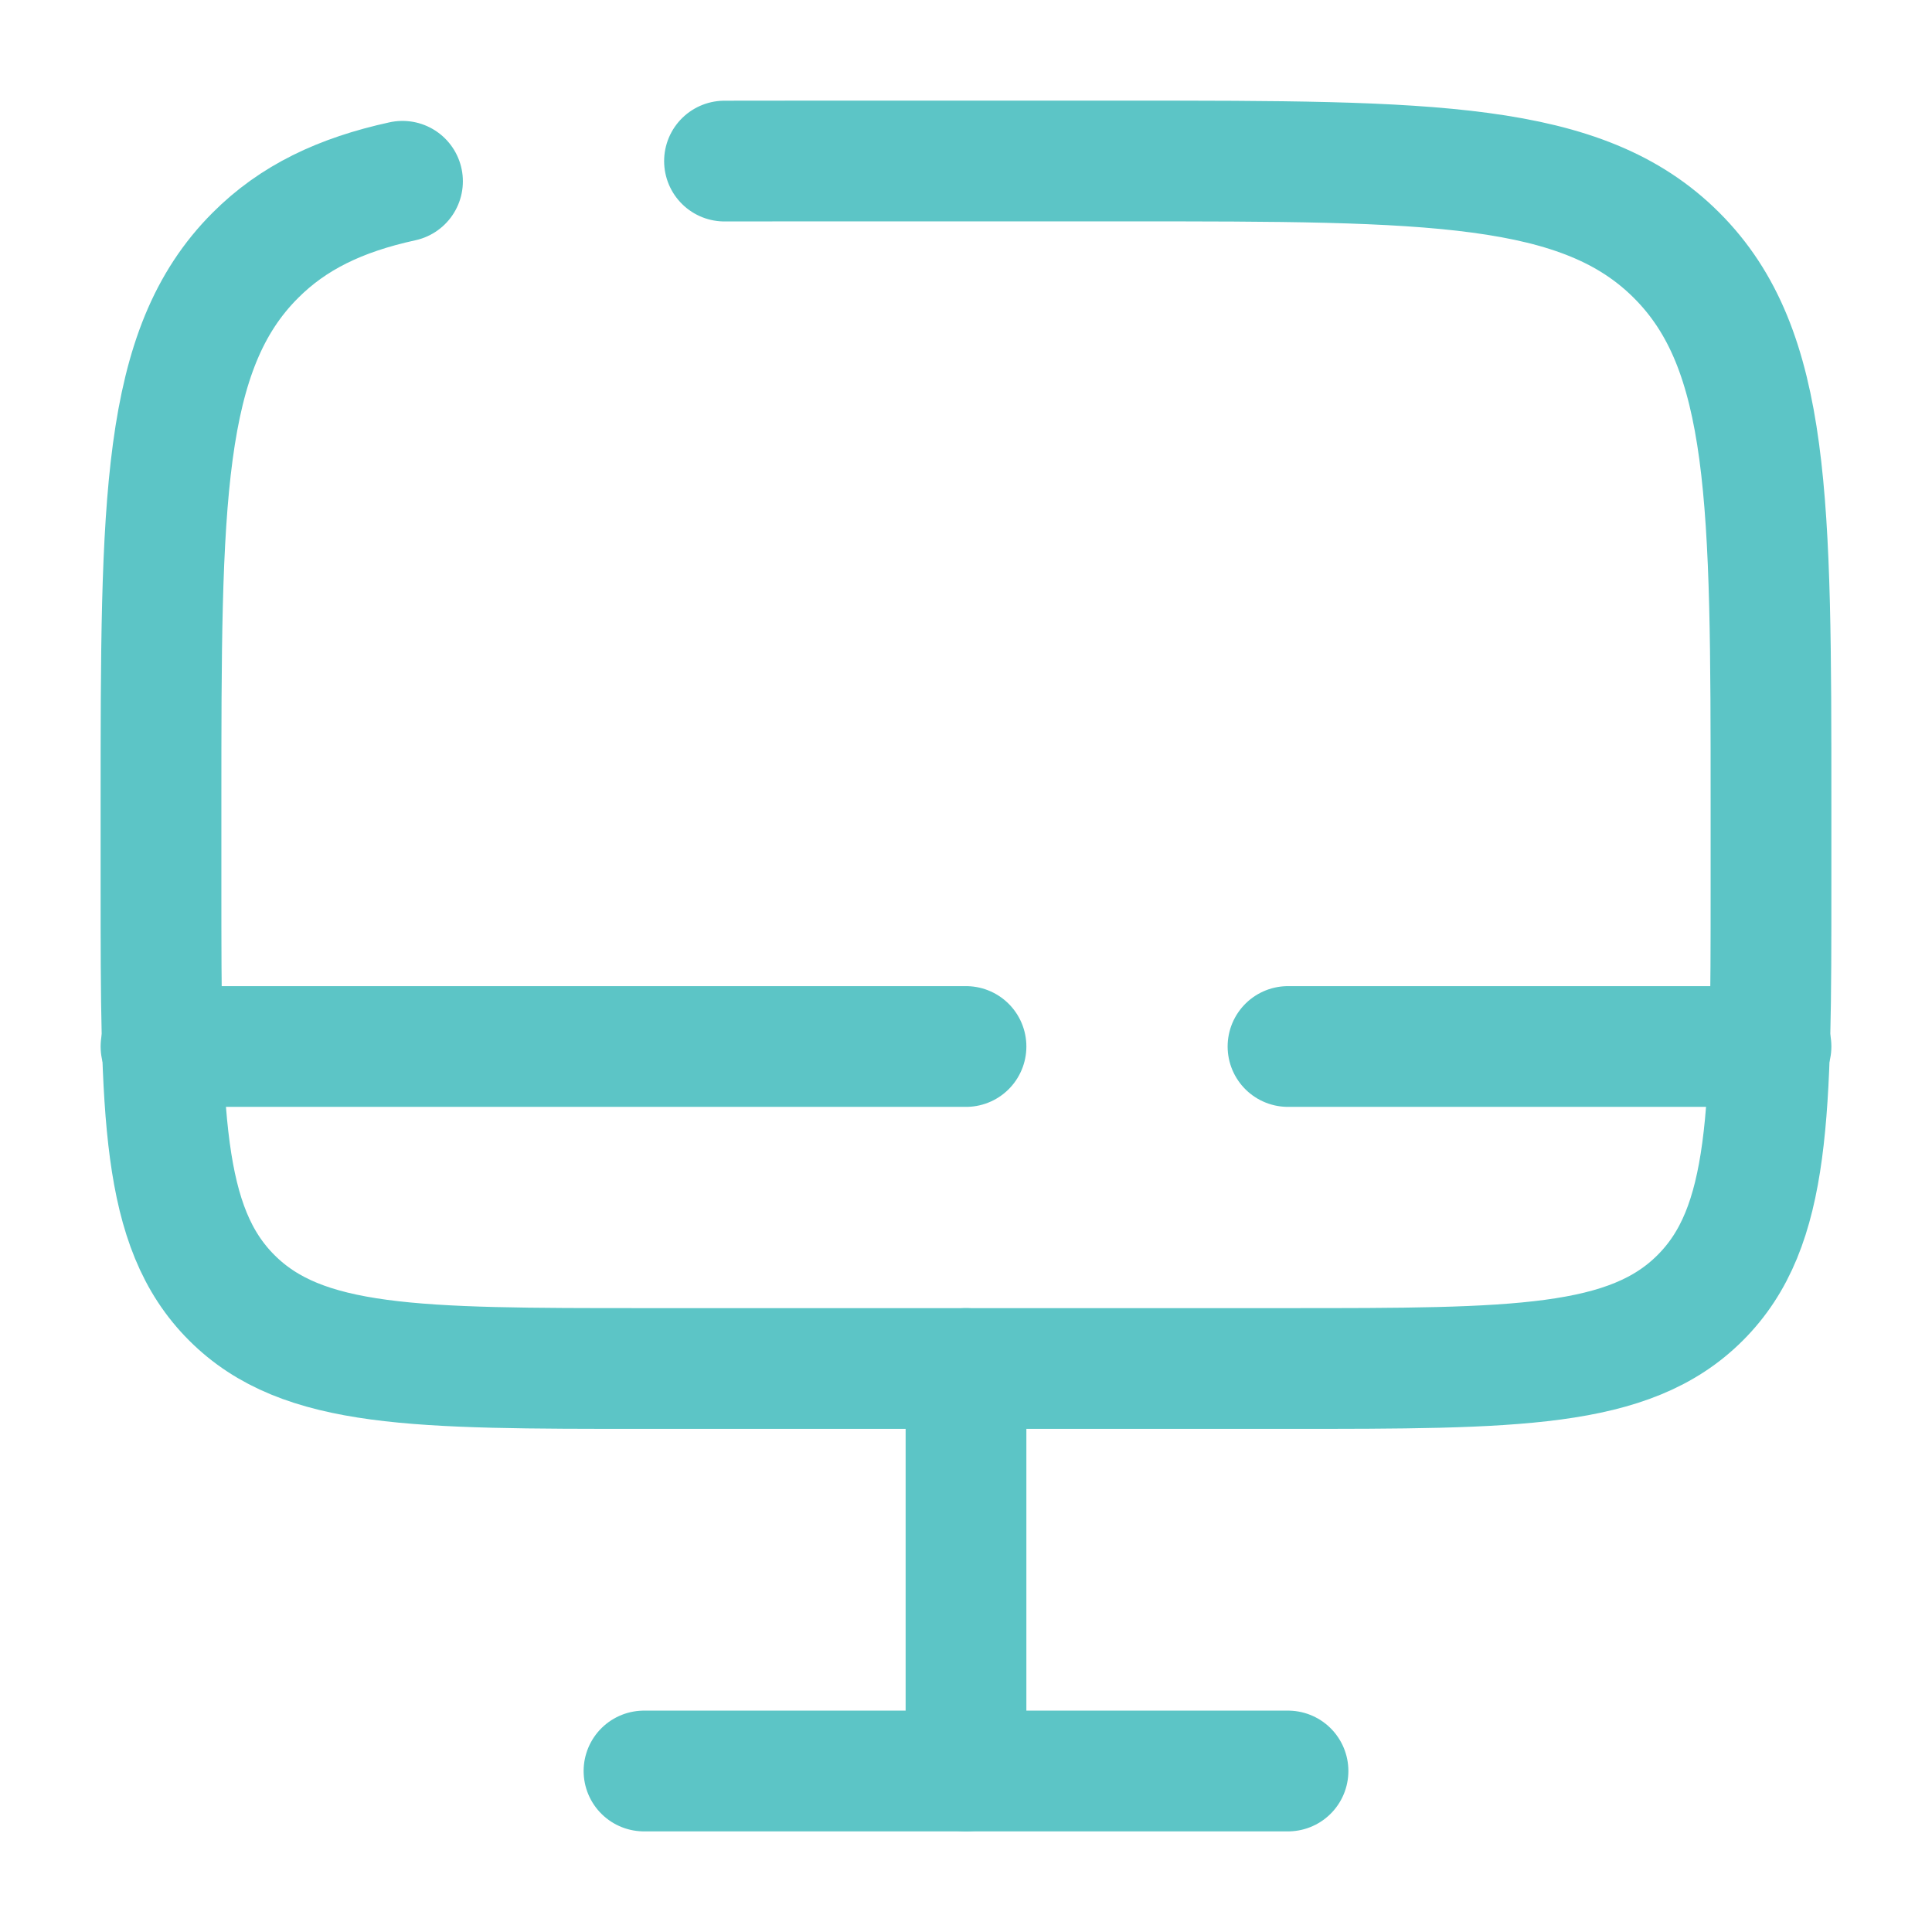 <!DOCTYPE svg PUBLIC "-//W3C//DTD SVG 1.1//EN" "http://www.w3.org/Graphics/SVG/1.1/DTD/svg11.dtd">
<!-- Uploaded to: SVG Repo, www.svgrepo.com, Transformed by: SVG Repo Mixer Tools -->
<svg width="64px" height="64px" viewBox="0 0 24 24" fill="none" xmlns="http://www.w3.org/2000/svg">
<g id="SVGRepo_bgCarrier" stroke-width="0"/>
<g id="SVGRepo_tracerCarrier" stroke-linecap="round" stroke-linejoin="round"/>
<g id="SVGRepo_iconCarrier"> <path d="M5 2.252C4.226 2.421 3.641 2.702 3.172 3.172C2 4.343 2 6.229 2 10V11C2 13.828 2 15.243 2.879 16.121C3.757 17 5.172 17 8 17H16C18.828 17 20.243 17 21.121 16.121C22 15.243 22 13.828 22 11V10C22 6.229 22 4.343 20.828 3.172C19.657 2 17.771 2 14 2H10C9.651 2 9.318 2 9 2.001" stroke="#5CC5C6" stroke-width="1.5" stroke-linecap="round"/> <path d="M16 22H8" stroke="#5CC5C6" stroke-width="1.5" stroke-linecap="round"/> <path d="M12 17L12 22" stroke="#5CC5C6" stroke-width="1.5" stroke-linecap="round"/> <path d="M22 13H16M2 13H12" stroke="#5CC5C6" stroke-width="1.5" stroke-linecap="round"/> </g>
</svg>